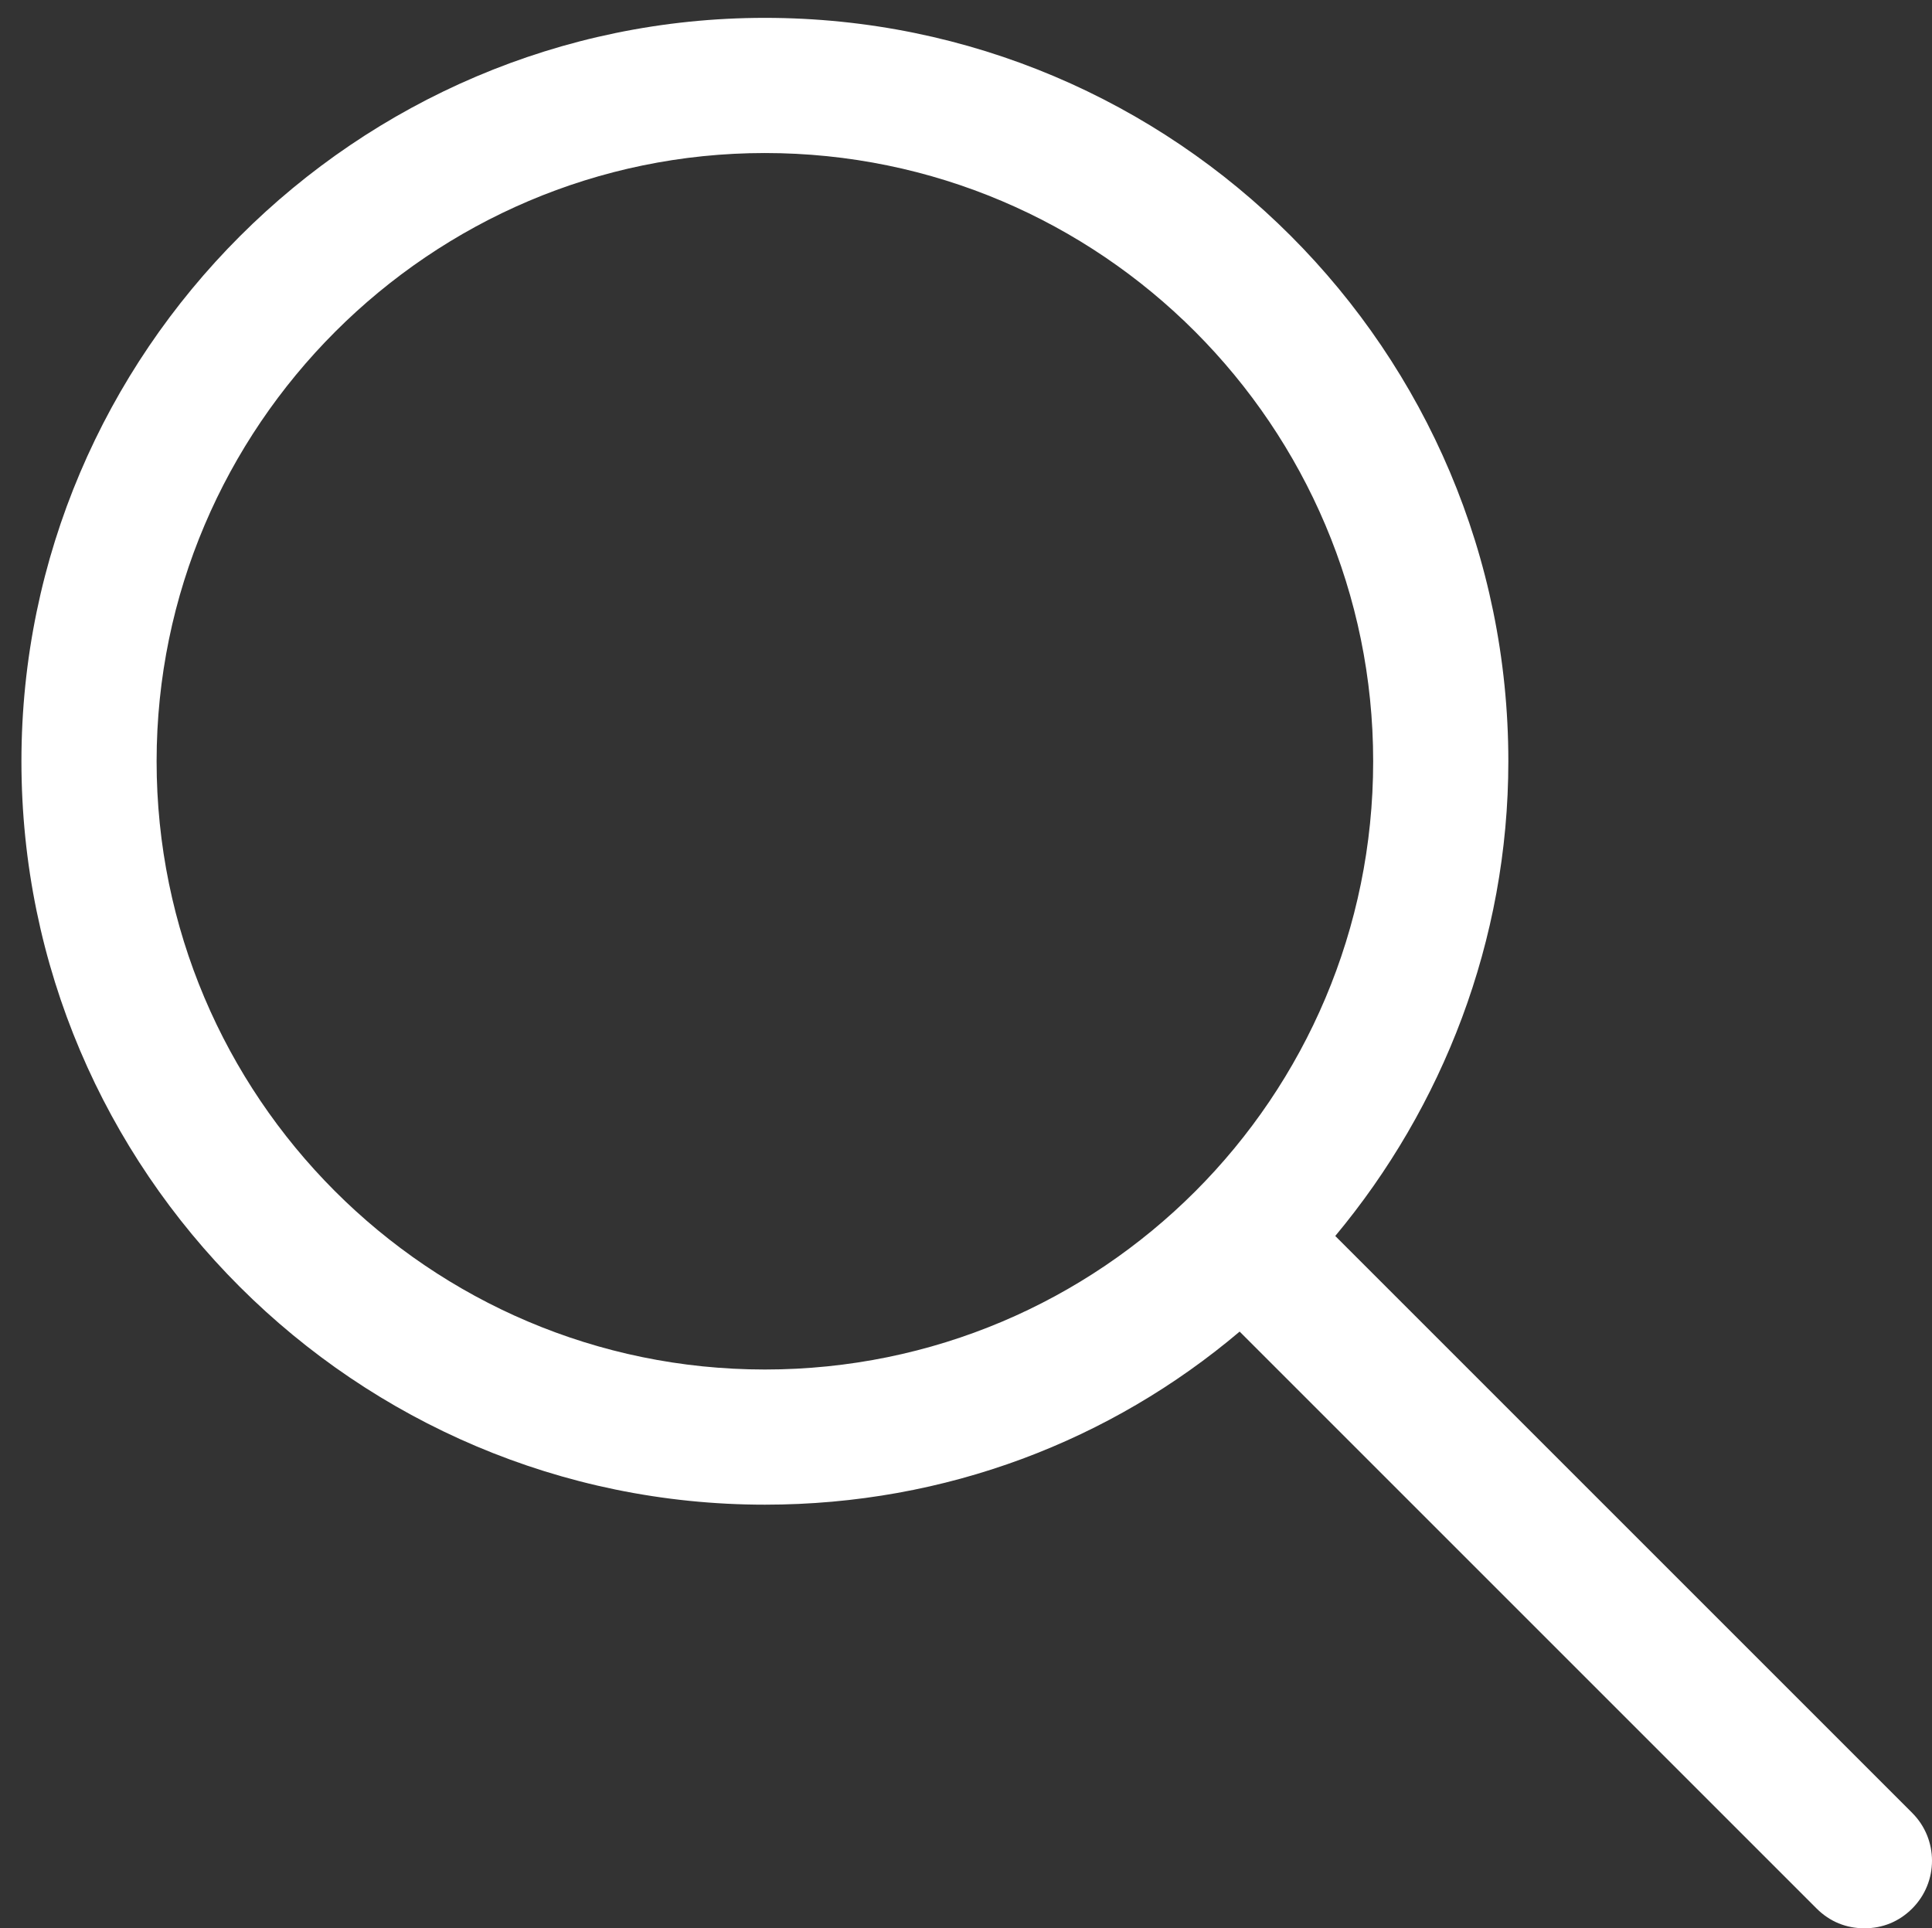 <?xml version="1.0" encoding="UTF-8"?>
<!-- Generator: Adobe Illustrator 16.0.3, SVG Export Plug-In . SVG Version: 6.00 Build 0)  -->
<svg xmlns="http://www.w3.org/2000/svg" xmlns:xlink="http://www.w3.org/1999/xlink" version="1.1" id="Layer_1" x="0px" y="0px" width="540.829px" height="539.83px" viewBox="0 0 540.829 539.83" xml:space="preserve">
<rect x="0" y="0" width="540.829" height="539.83" fill="#333333" stroke="none"/>
<g>
	<path fill="#FFFFFF" d="M214.118,421.236c50.76,0,96.905-17.998,132.899-48.453l161.51,161.51   c3.691,3.691,8.307,5.537,13.383,5.537c5.075,0,9.69-1.846,13.382-5.537c7.384-7.383,7.384-19.381,0-26.764l-161.51-161.512   c29.994-35.992,48.452-82.6,48.452-132.899C422.235,98.215,329.021,5,214.118,5C99.676,5,6,98.676,6,213.118   C6,328.021,99.676,421.236,214.118,421.236z M214.118,42.84c94.137,0,170.277,76.602,170.277,170.278   c0,94.137-76.141,170.278-170.277,170.278c-94.138,0-170.278-76.602-170.278-170.278S120.442,42.84,214.118,42.84z"></path>
</g>
</svg>
